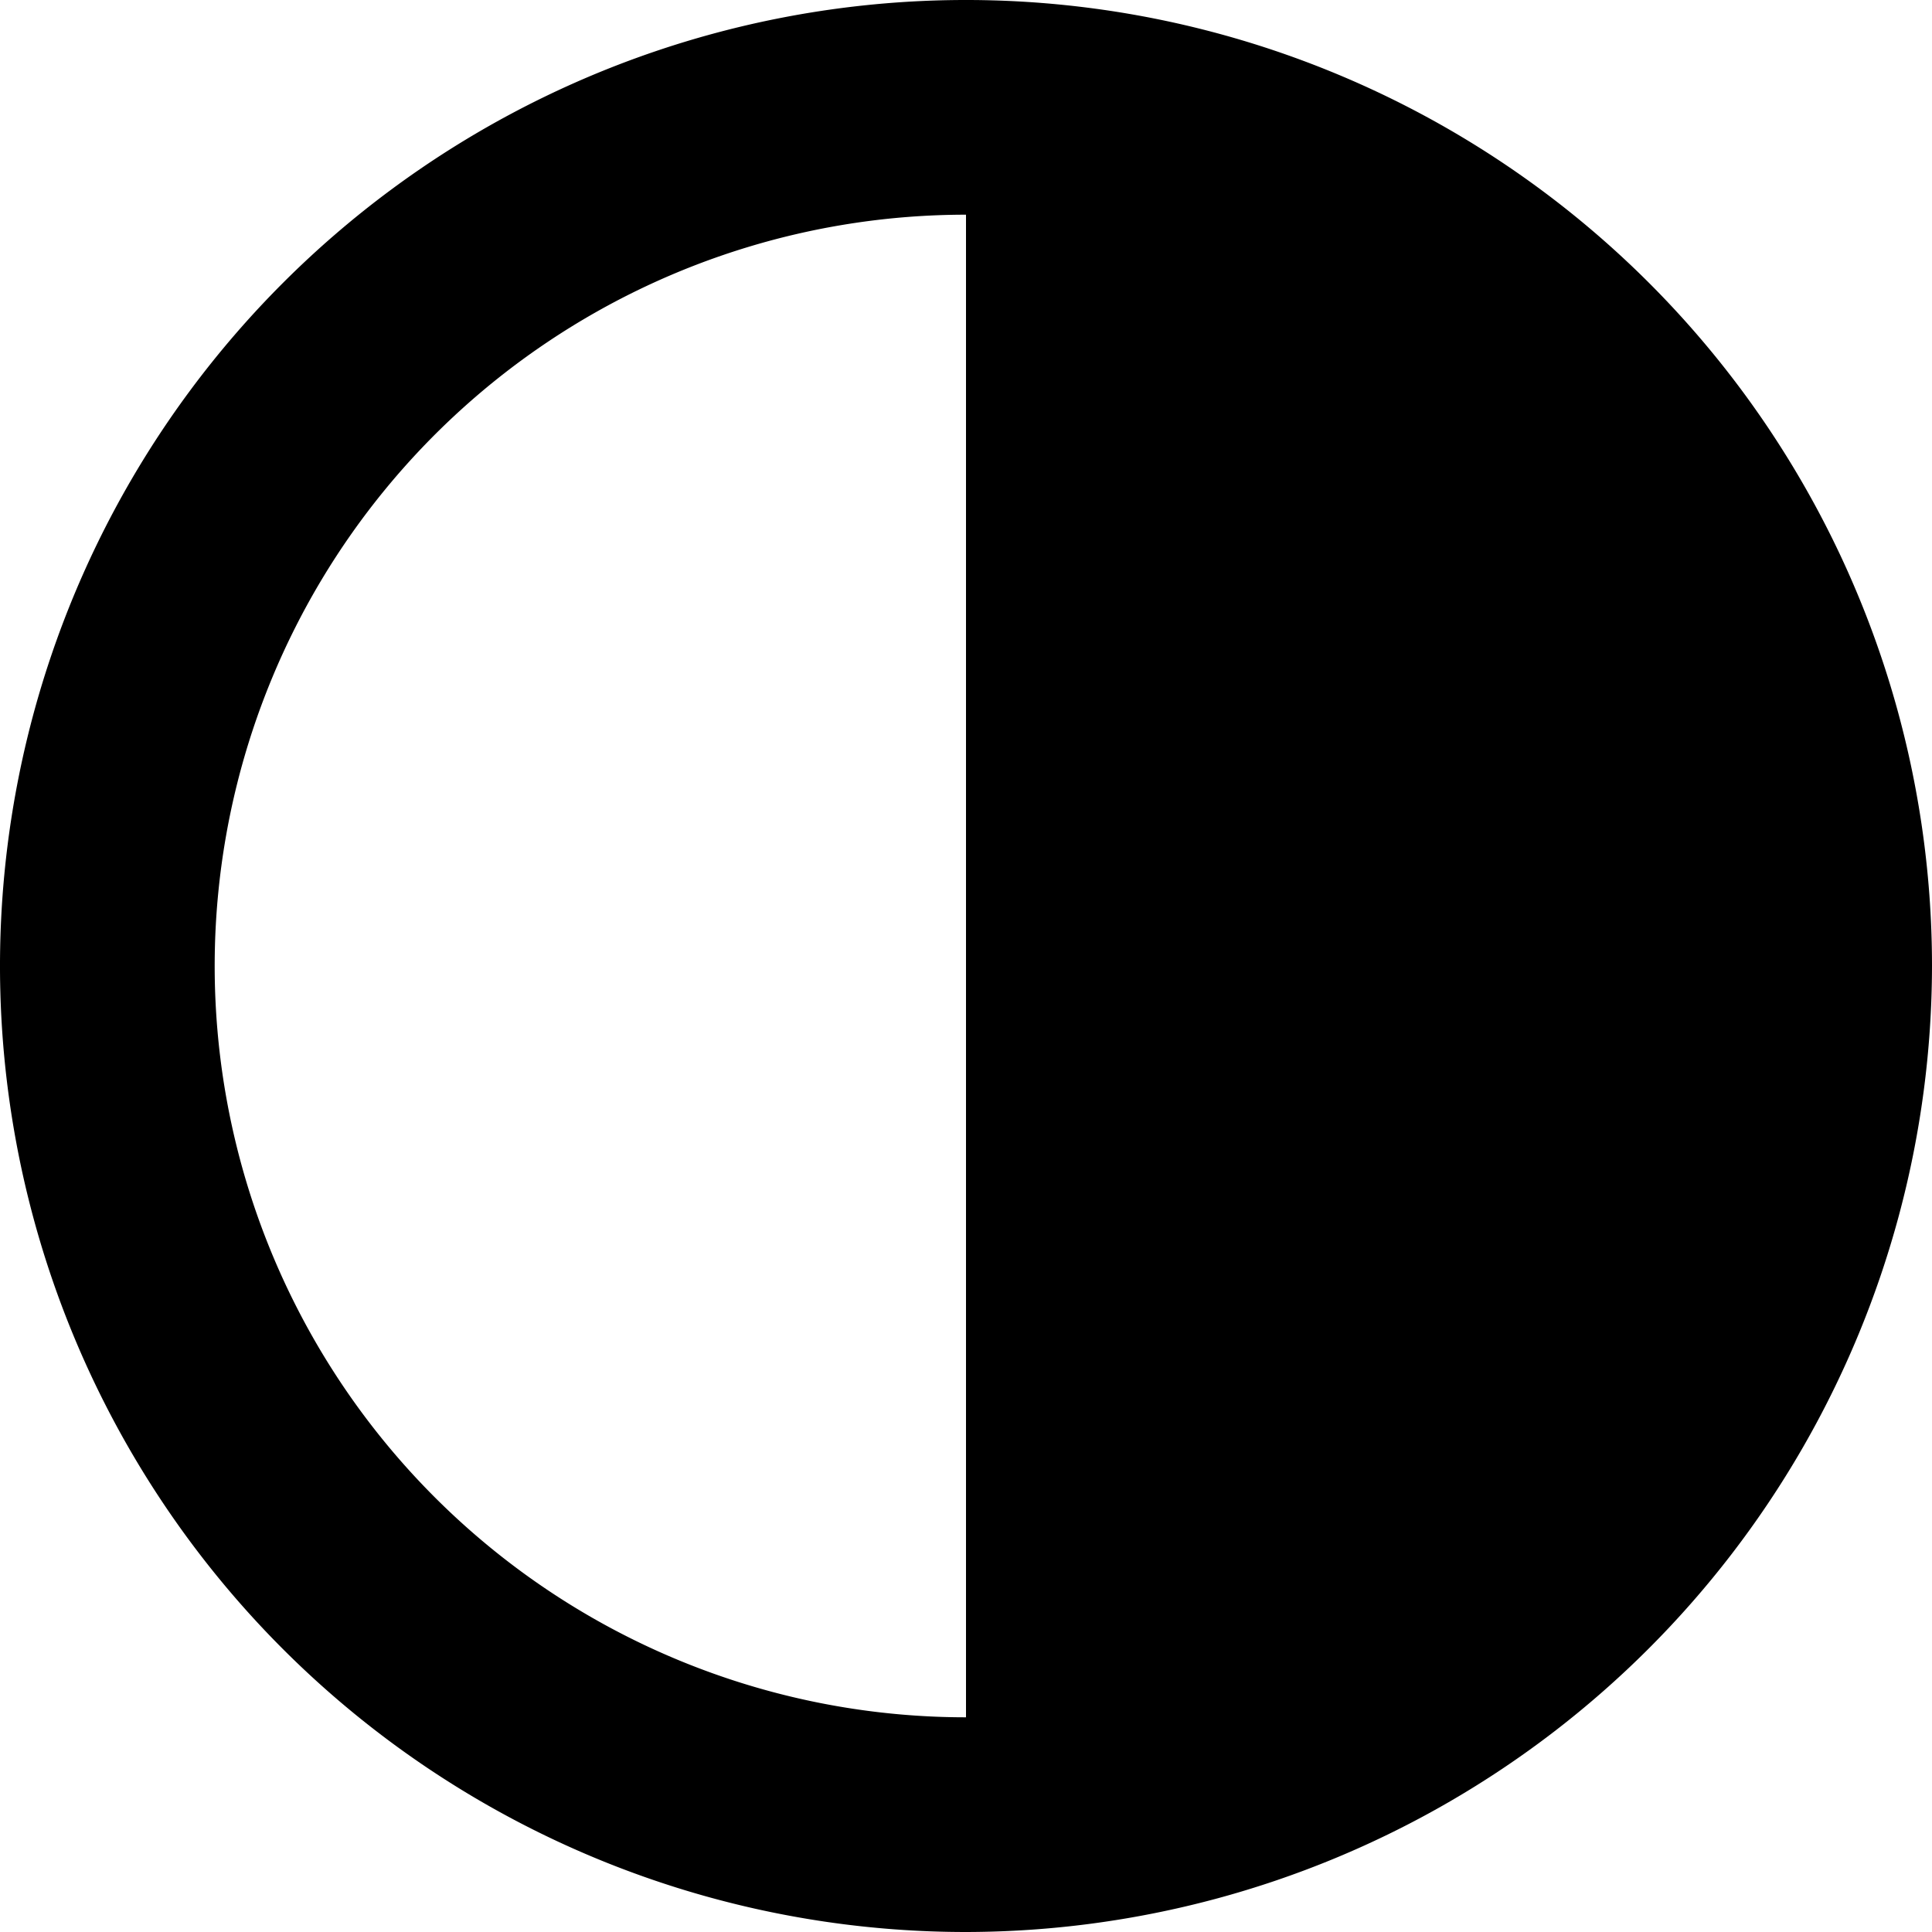 <svg id="Group_2419" data-name="Group 2419" xmlns="http://www.w3.org/2000/svg" width="16" height="16" viewBox="0 0 16 16">
  <path id="Path_103" data-name="Path 103" d="M3902.285,3013.19a6.222,6.222,0,1,0,6.222,6.222A6.23,6.23,0,0,0,3902.285,3013.19Zm0,14.222a8,8,0,1,1,8-8A8.012,8.012,0,0,1,3902.285,3027.412Z" transform="translate(-3894.285 -3011.412)" fill-rule="evenodd"/>
  <path id="Path_104" data-name="Path 104" d="M3903.285,3026.634a7.111,7.111,0,1,0,0-14.222Z" transform="translate(-3895.285 -3011.523)" fill-rule="evenodd"/>
</svg>
